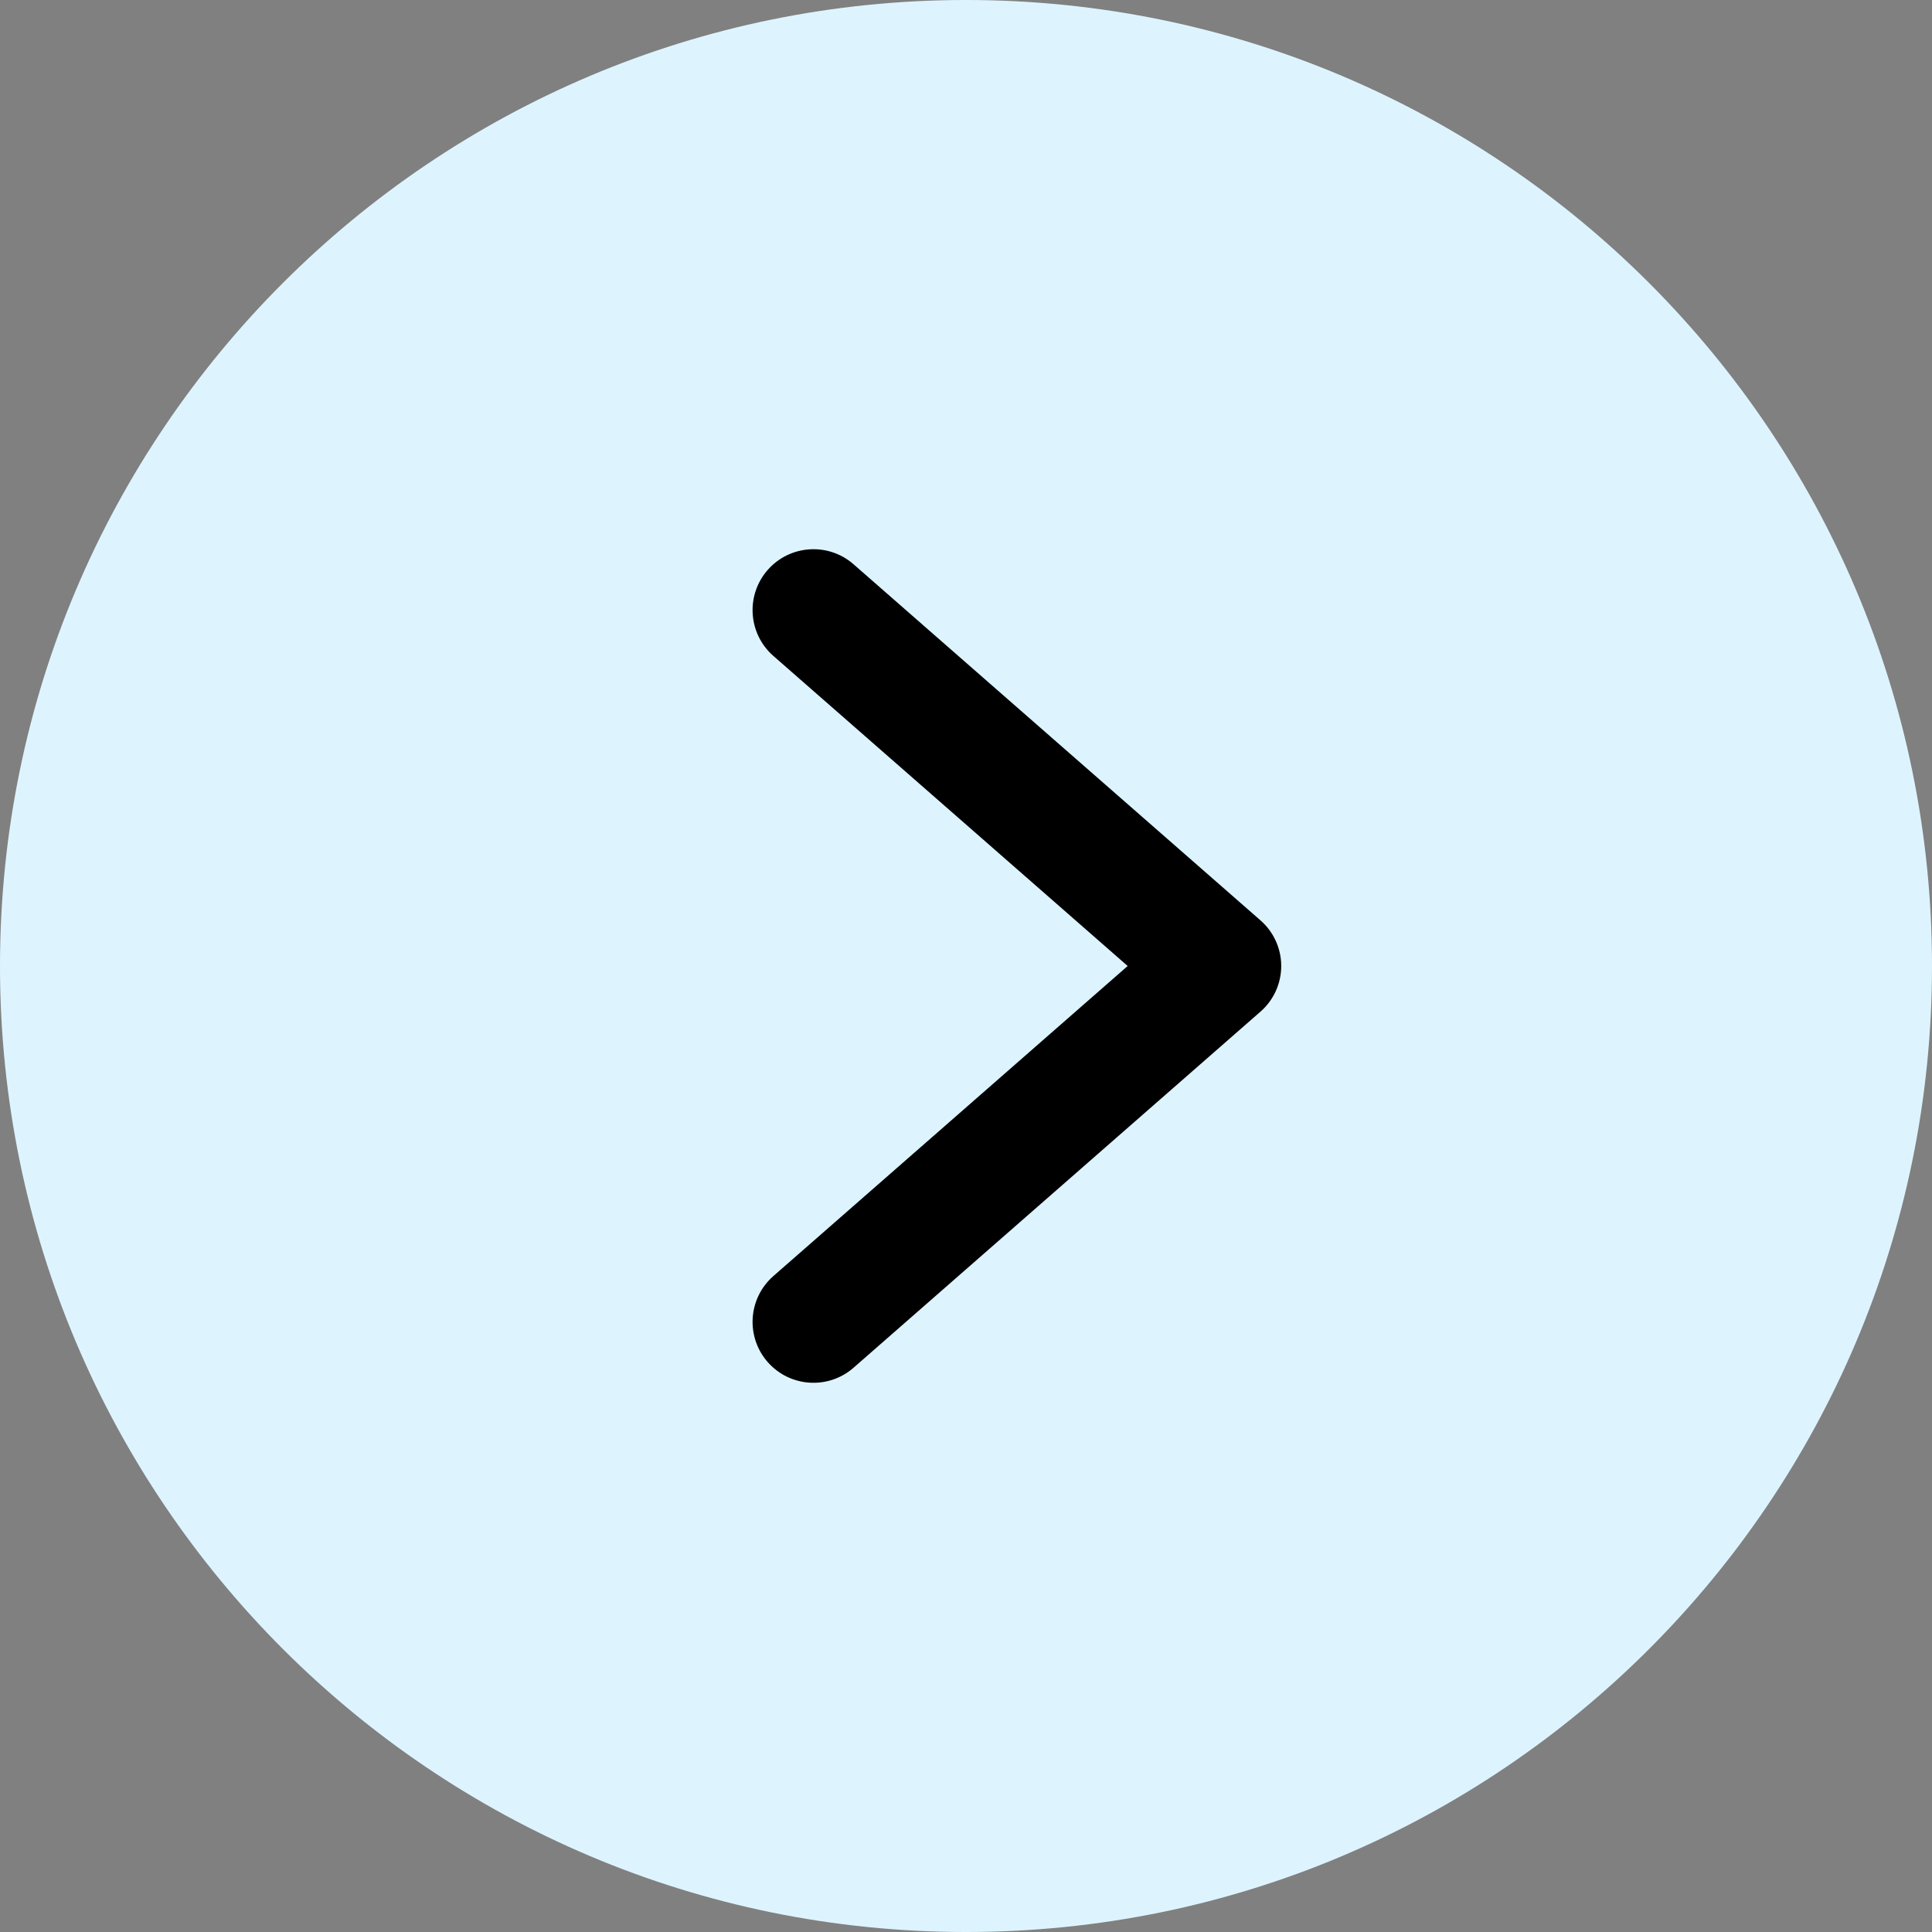 <?xml version="1.0" encoding="UTF-8"?> <svg xmlns="http://www.w3.org/2000/svg" width="50" height="50" viewBox="0 0 50 50" fill="none"><rect x="0" y="0" width="50" height="50" fill="#808080" stroke="none"/><g clip-path="url(#clip0_3218_1117)"><ellipse cx="24.5" cy="25" rx="16.5" ry="15" fill="black"></ellipse><path d="M0 25C0 38.807 11.193 50 25 50C38.807 50 50 38.807 50 25C50 11.193 38.807 0 25 0C11.193 0 0 11.193 0 25ZM22.092 14.605L32.618 23.816C32.961 24.114 33.158 24.546 33.158 25C33.158 25.454 32.961 25.886 32.618 26.184L22.092 35.395C21.438 35.969 20.442 35.904 19.868 35.25C19.294 34.596 19.359 33.6 20.013 33.026L29.184 25L20.013 16.974C19.359 16.399 19.294 15.404 19.868 14.75C20.442 14.096 21.438 14.031 22.092 14.605Z" fill="#DDF4FF"></path></g><defs><clipPath id="clip0_3218_1117"><rect width="50" height="50" fill="white"></rect></clipPath></defs></svg> 
